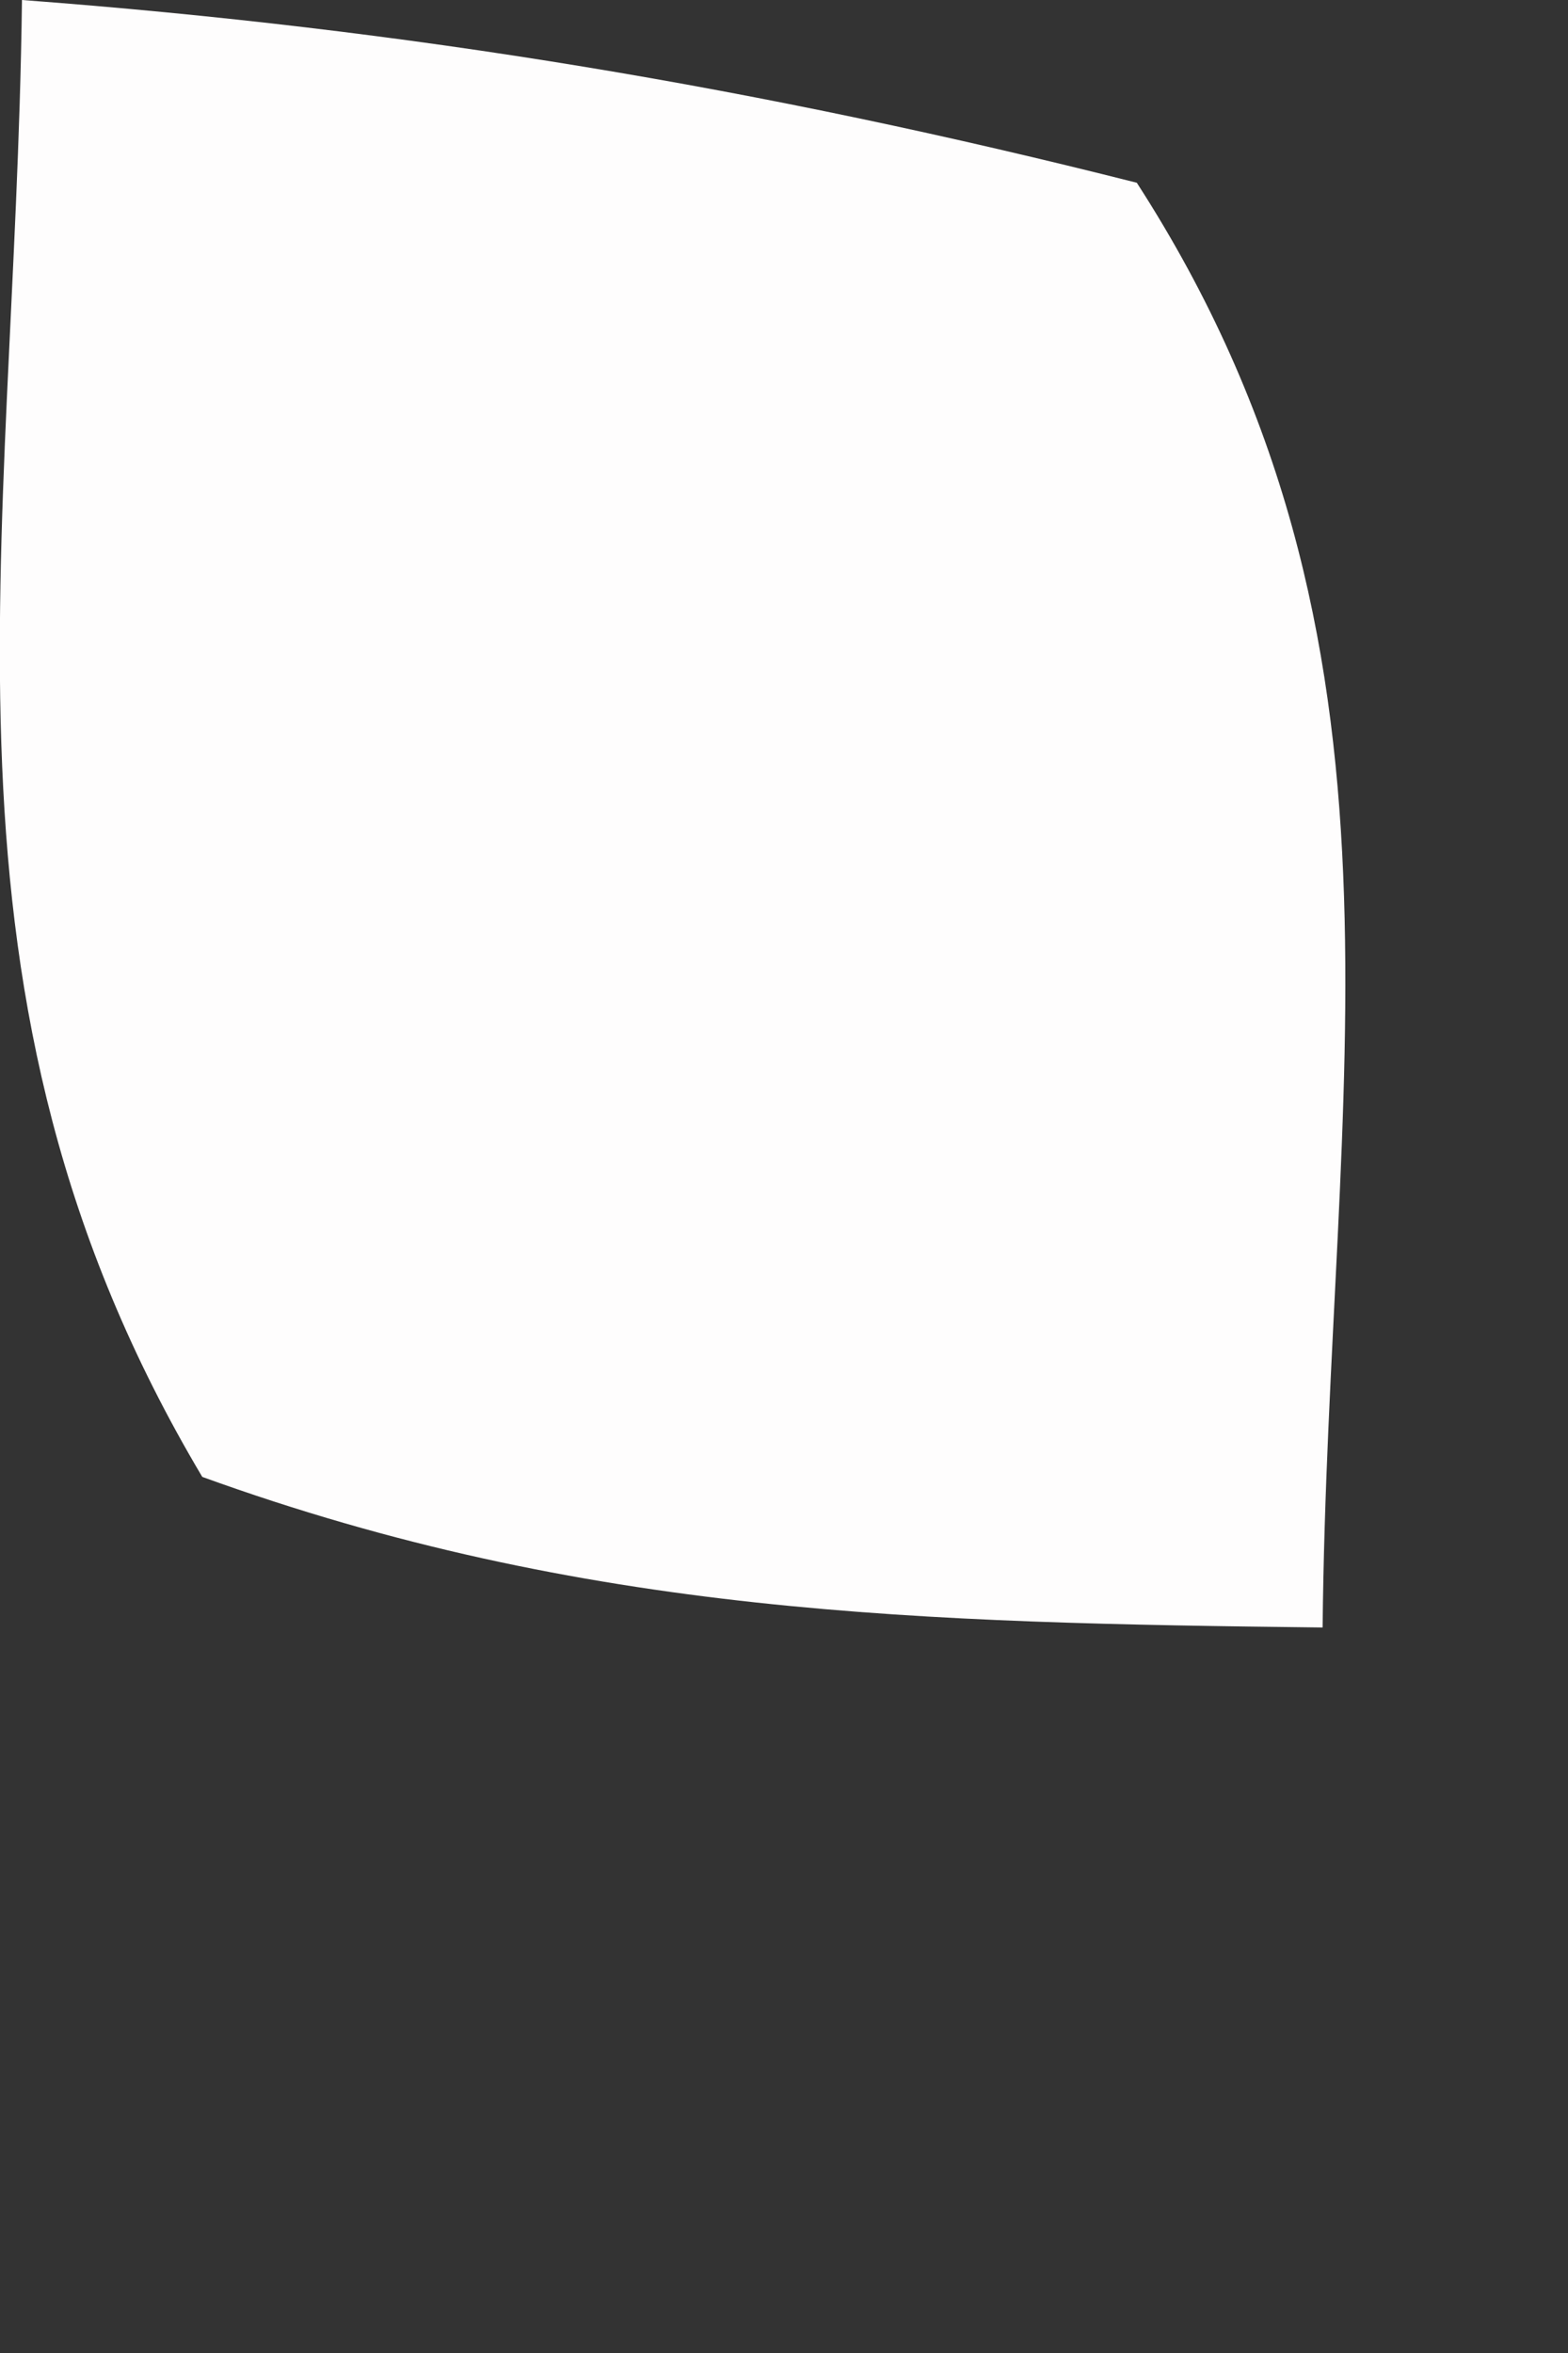 <?xml version="1.0" encoding="utf-8"?>
<svg xmlns="http://www.w3.org/2000/svg" fill="none" height="100%" overflow="visible" preserveAspectRatio="none" style="display: block;" viewBox="0 0 2 3" width="100%">
<rect x="0" y="0" width="2" height="3" fill="#333333" stroke="none"/>
<path d="M0.028 0C0.521 0.037 0.971 0.112 1.45 0.233C1.829 0.82 1.694 1.383 1.687 2.075C1.176 2.069 0.747 2.06 0.258 1.883C-0.107 1.27 0.019 0.706 0.028 0.002V0Z" fill="#FEFDFD" id="Vector"/>
</svg>
